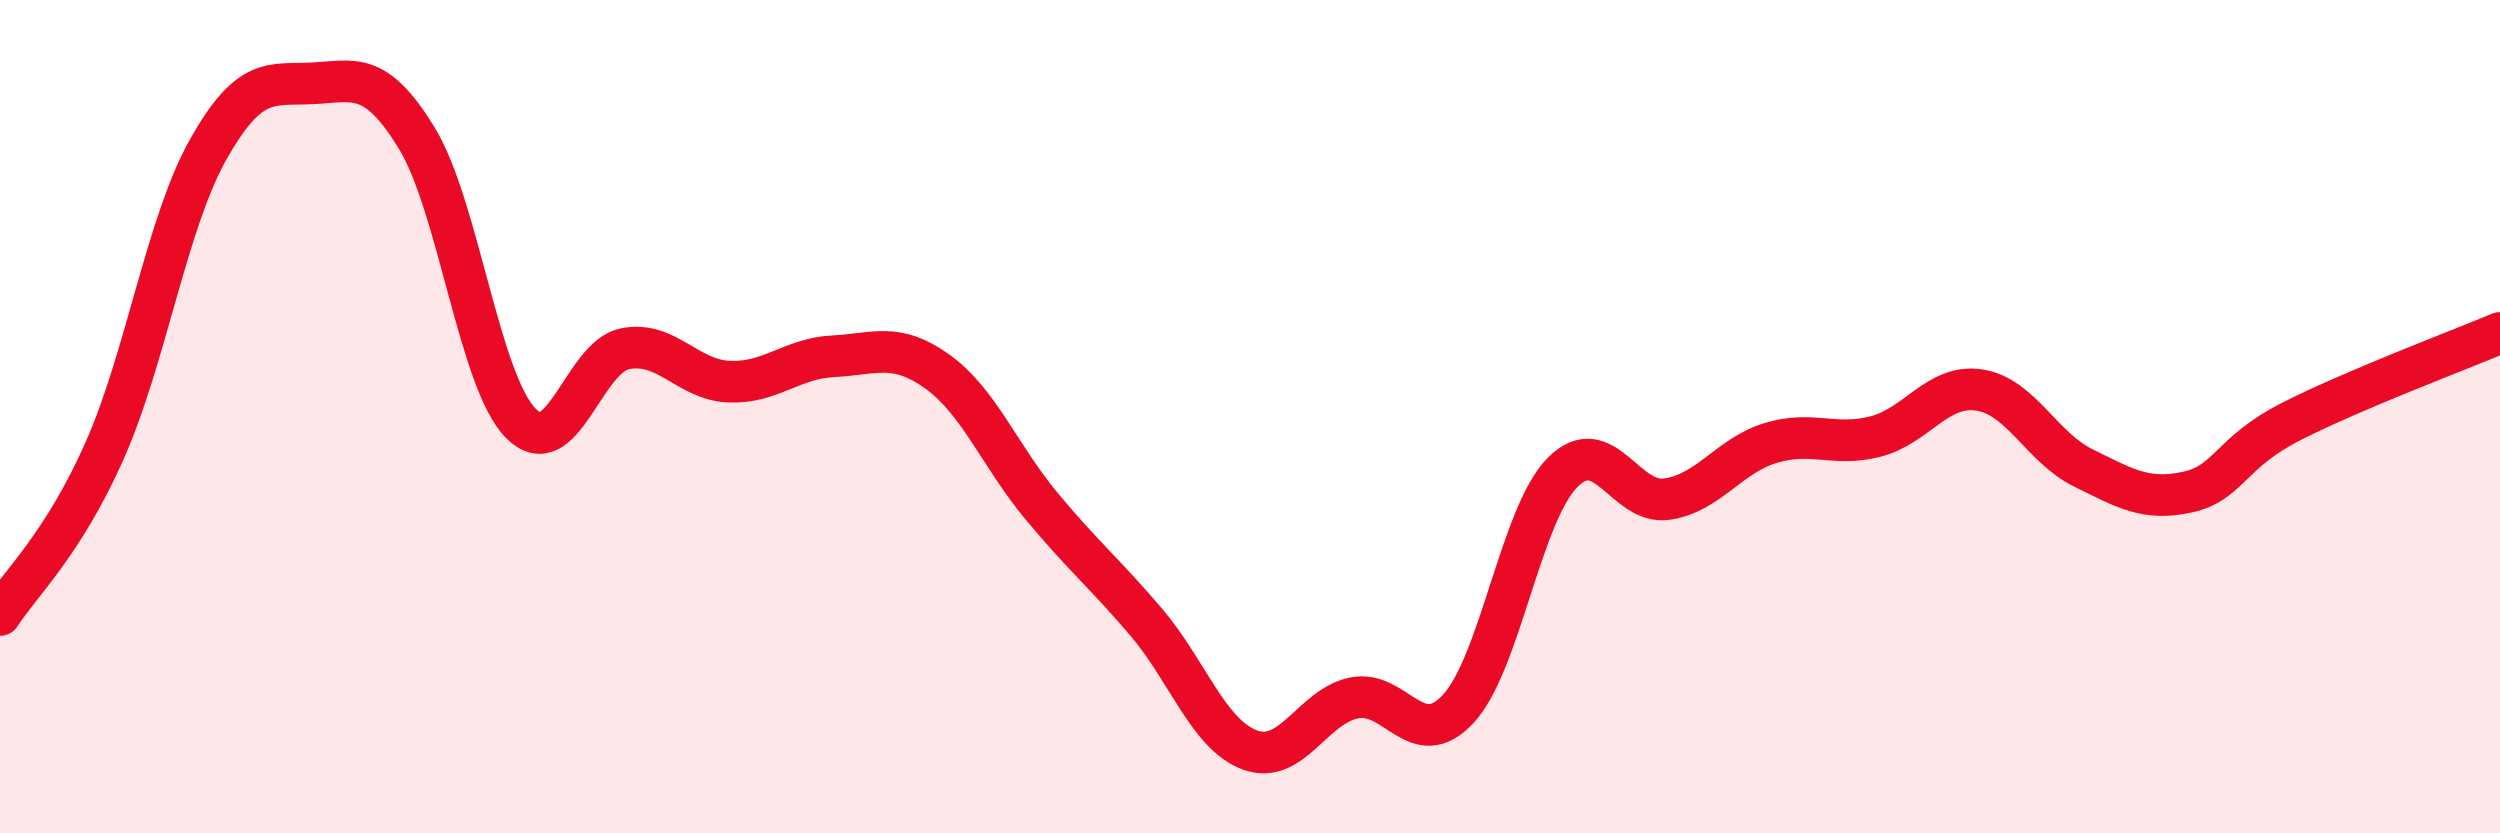
    <svg width="60" height="20" viewBox="0 0 60 20" xmlns="http://www.w3.org/2000/svg">
      <path
        d="M 0,14.76 C 0.5,13.98 1.5,13.08 2.5,10.84 C 3.5,8.6 4,5.35 5,3.58 C 6,1.81 6.5,2.05 7.5,2 C 8.5,1.95 9,1.68 10,3.31 C 11,4.94 11.5,9.15 12.5,10.16 C 13.5,11.17 14,8.57 15,8.37 C 16,8.17 16.5,9.12 17.5,9.16 C 18.5,9.2 19,8.6 20,8.55 C 21,8.5 21.5,8.2 22.5,8.92 C 23.5,9.64 24,10.95 25,12.15 C 26,13.35 26.5,13.75 27.5,14.92 C 28.5,16.09 29,17.63 30,18 C 31,18.37 31.5,16.95 32.5,16.75 C 33.5,16.55 34,18.09 35,17.01 C 36,15.93 36.5,12.35 37.5,11.34 C 38.5,10.33 39,12.12 40,11.98 C 41,11.84 41.5,10.93 42.5,10.63 C 43.5,10.33 44,10.73 45,10.48 C 46,10.23 46.5,9.21 47.5,9.36 C 48.5,9.51 49,10.74 50,11.23 C 51,11.72 51.5,12.03 52.5,11.81 C 53.5,11.59 53.5,10.87 55,10.11 C 56.5,9.35 59,8.41 60,7.99L60 20L0 20Z"
        fill="#EB0A25"
        opacity="0.1"
        stroke-linecap="round"
        stroke-linejoin="round"
      />
      <path
        d="M 0,14.76 C 0.5,13.98 1.5,13.08 2.5,10.84 C 3.5,8.6 4,5.35 5,3.58 C 6,1.81 6.5,2.05 7.5,2 C 8.5,1.95 9,1.68 10,3.31 C 11,4.94 11.5,9.15 12.5,10.16 C 13.5,11.17 14,8.57 15,8.37 C 16,8.17 16.5,9.12 17.5,9.16 C 18.5,9.2 19,8.6 20,8.55 C 21,8.5 21.5,8.2 22.5,8.92 C 23.5,9.64 24,10.95 25,12.15 C 26,13.35 26.5,13.75 27.5,14.92 C 28.5,16.09 29,17.63 30,18 C 31,18.37 31.5,16.95 32.5,16.75 C 33.5,16.55 34,18.09 35,17.01 C 36,15.93 36.5,12.35 37.5,11.34 C 38.5,10.33 39,12.12 40,11.98 C 41,11.84 41.5,10.93 42.5,10.63 C 43.5,10.33 44,10.73 45,10.48 C 46,10.23 46.5,9.21 47.5,9.36 C 48.5,9.51 49,10.74 50,11.23 C 51,11.72 51.5,12.03 52.5,11.81 C 53.5,11.59 53.5,10.87 55,10.11 C 56.5,9.35 59,8.41 60,7.99"
        stroke="#EB0A25"
        stroke-width="1"
        fill="none"
        stroke-linecap="round"
        stroke-linejoin="round"
      />
    </svg>
  